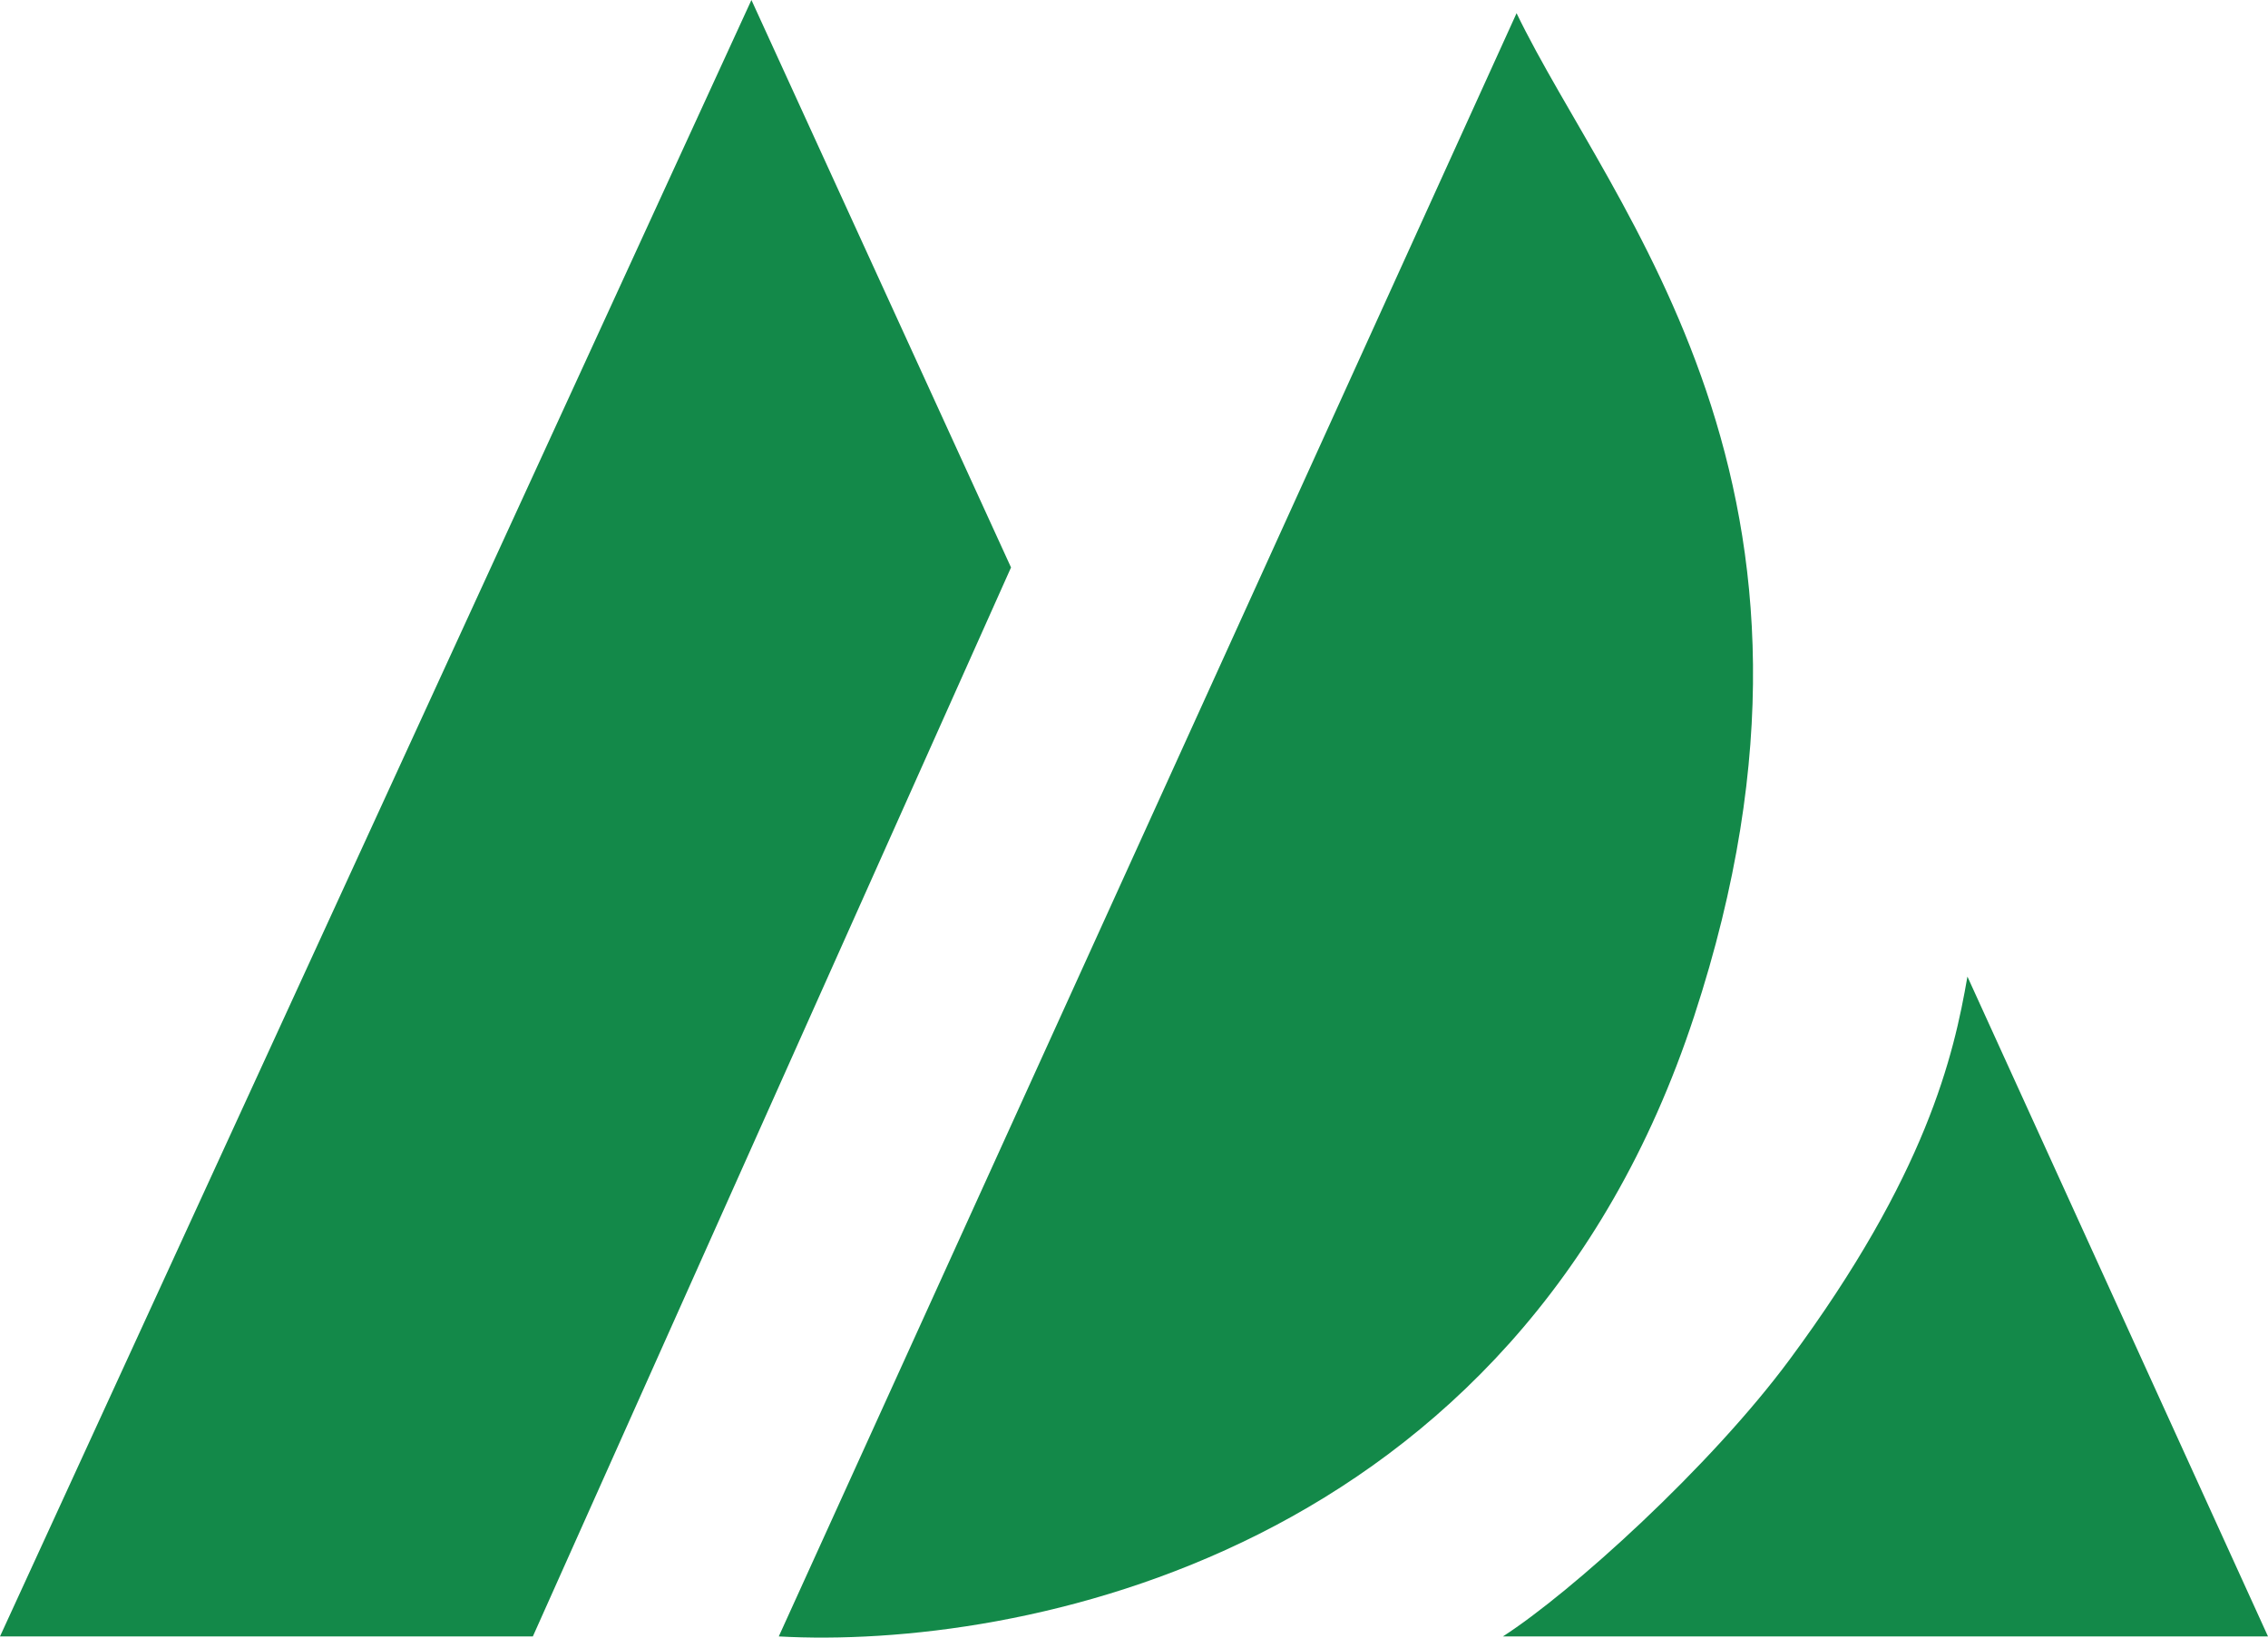 <svg xmlns="http://www.w3.org/2000/svg" fill="none" viewBox="0 0 72 52" height="52" width="72">
<path fill="#138949" d="M72 51.963L62.458 31.01C62.024 33.525 61.157 37.296 56.819 43.163C54.292 46.581 49.88 50.566 47.711 51.963H72Z"></path>
<path fill="#138949" d="M24.723 51.963L48.145 0.419C51.181 6.705 59.286 15.5 53.783 32.267C48.145 49.449 32.241 52.382 24.723 51.963Z"></path>
<path fill="#138949" d="M0 51.963L23.855 0L32.096 18.019L16.916 51.963H0Z"></path>
</svg>
